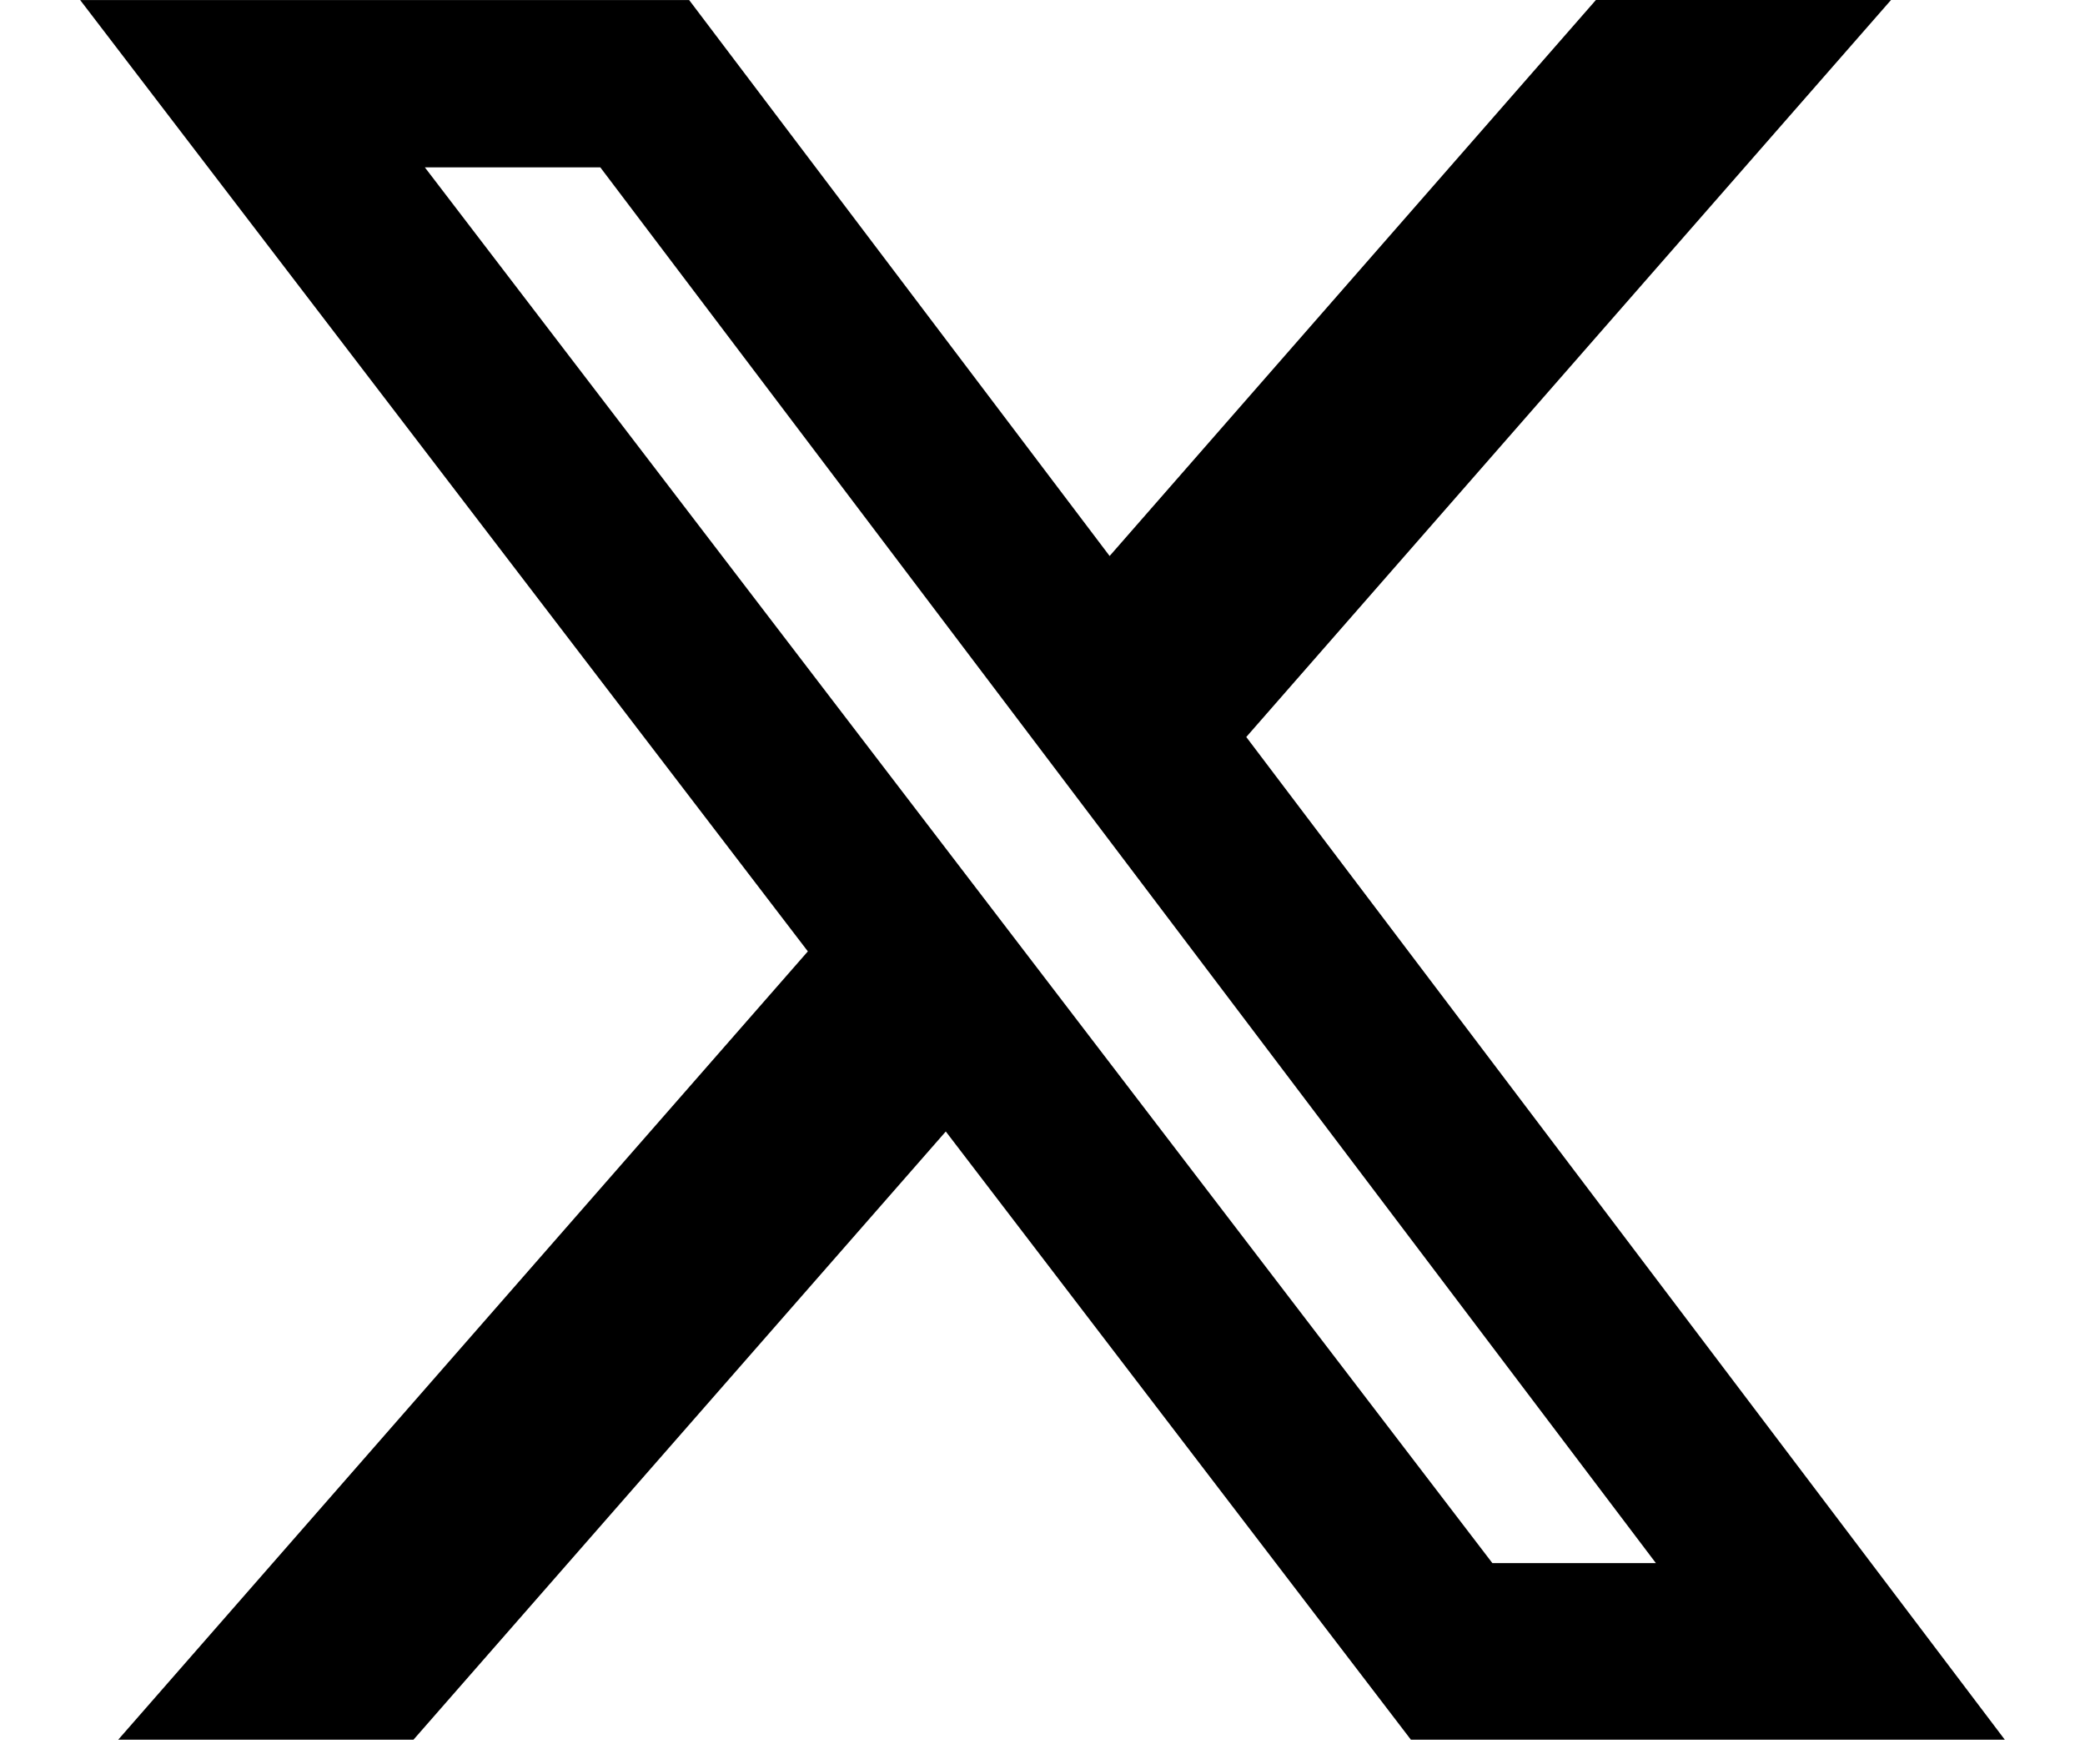 <svg width="26" height="22" viewBox="0 0 26 22" fill="none" xmlns="http://www.w3.org/2000/svg">
<path d="M19.901 0H23.581L15.541 9.19L25 21.693H17.594L11.794 14.109L5.156 21.693H1.474L10.074 11.863L1 0.001H8.594L13.837 6.933L19.901 0ZM18.61 19.491H20.649L7.486 2.087H5.298L18.61 19.491Z" fill="black"/>
</svg>
